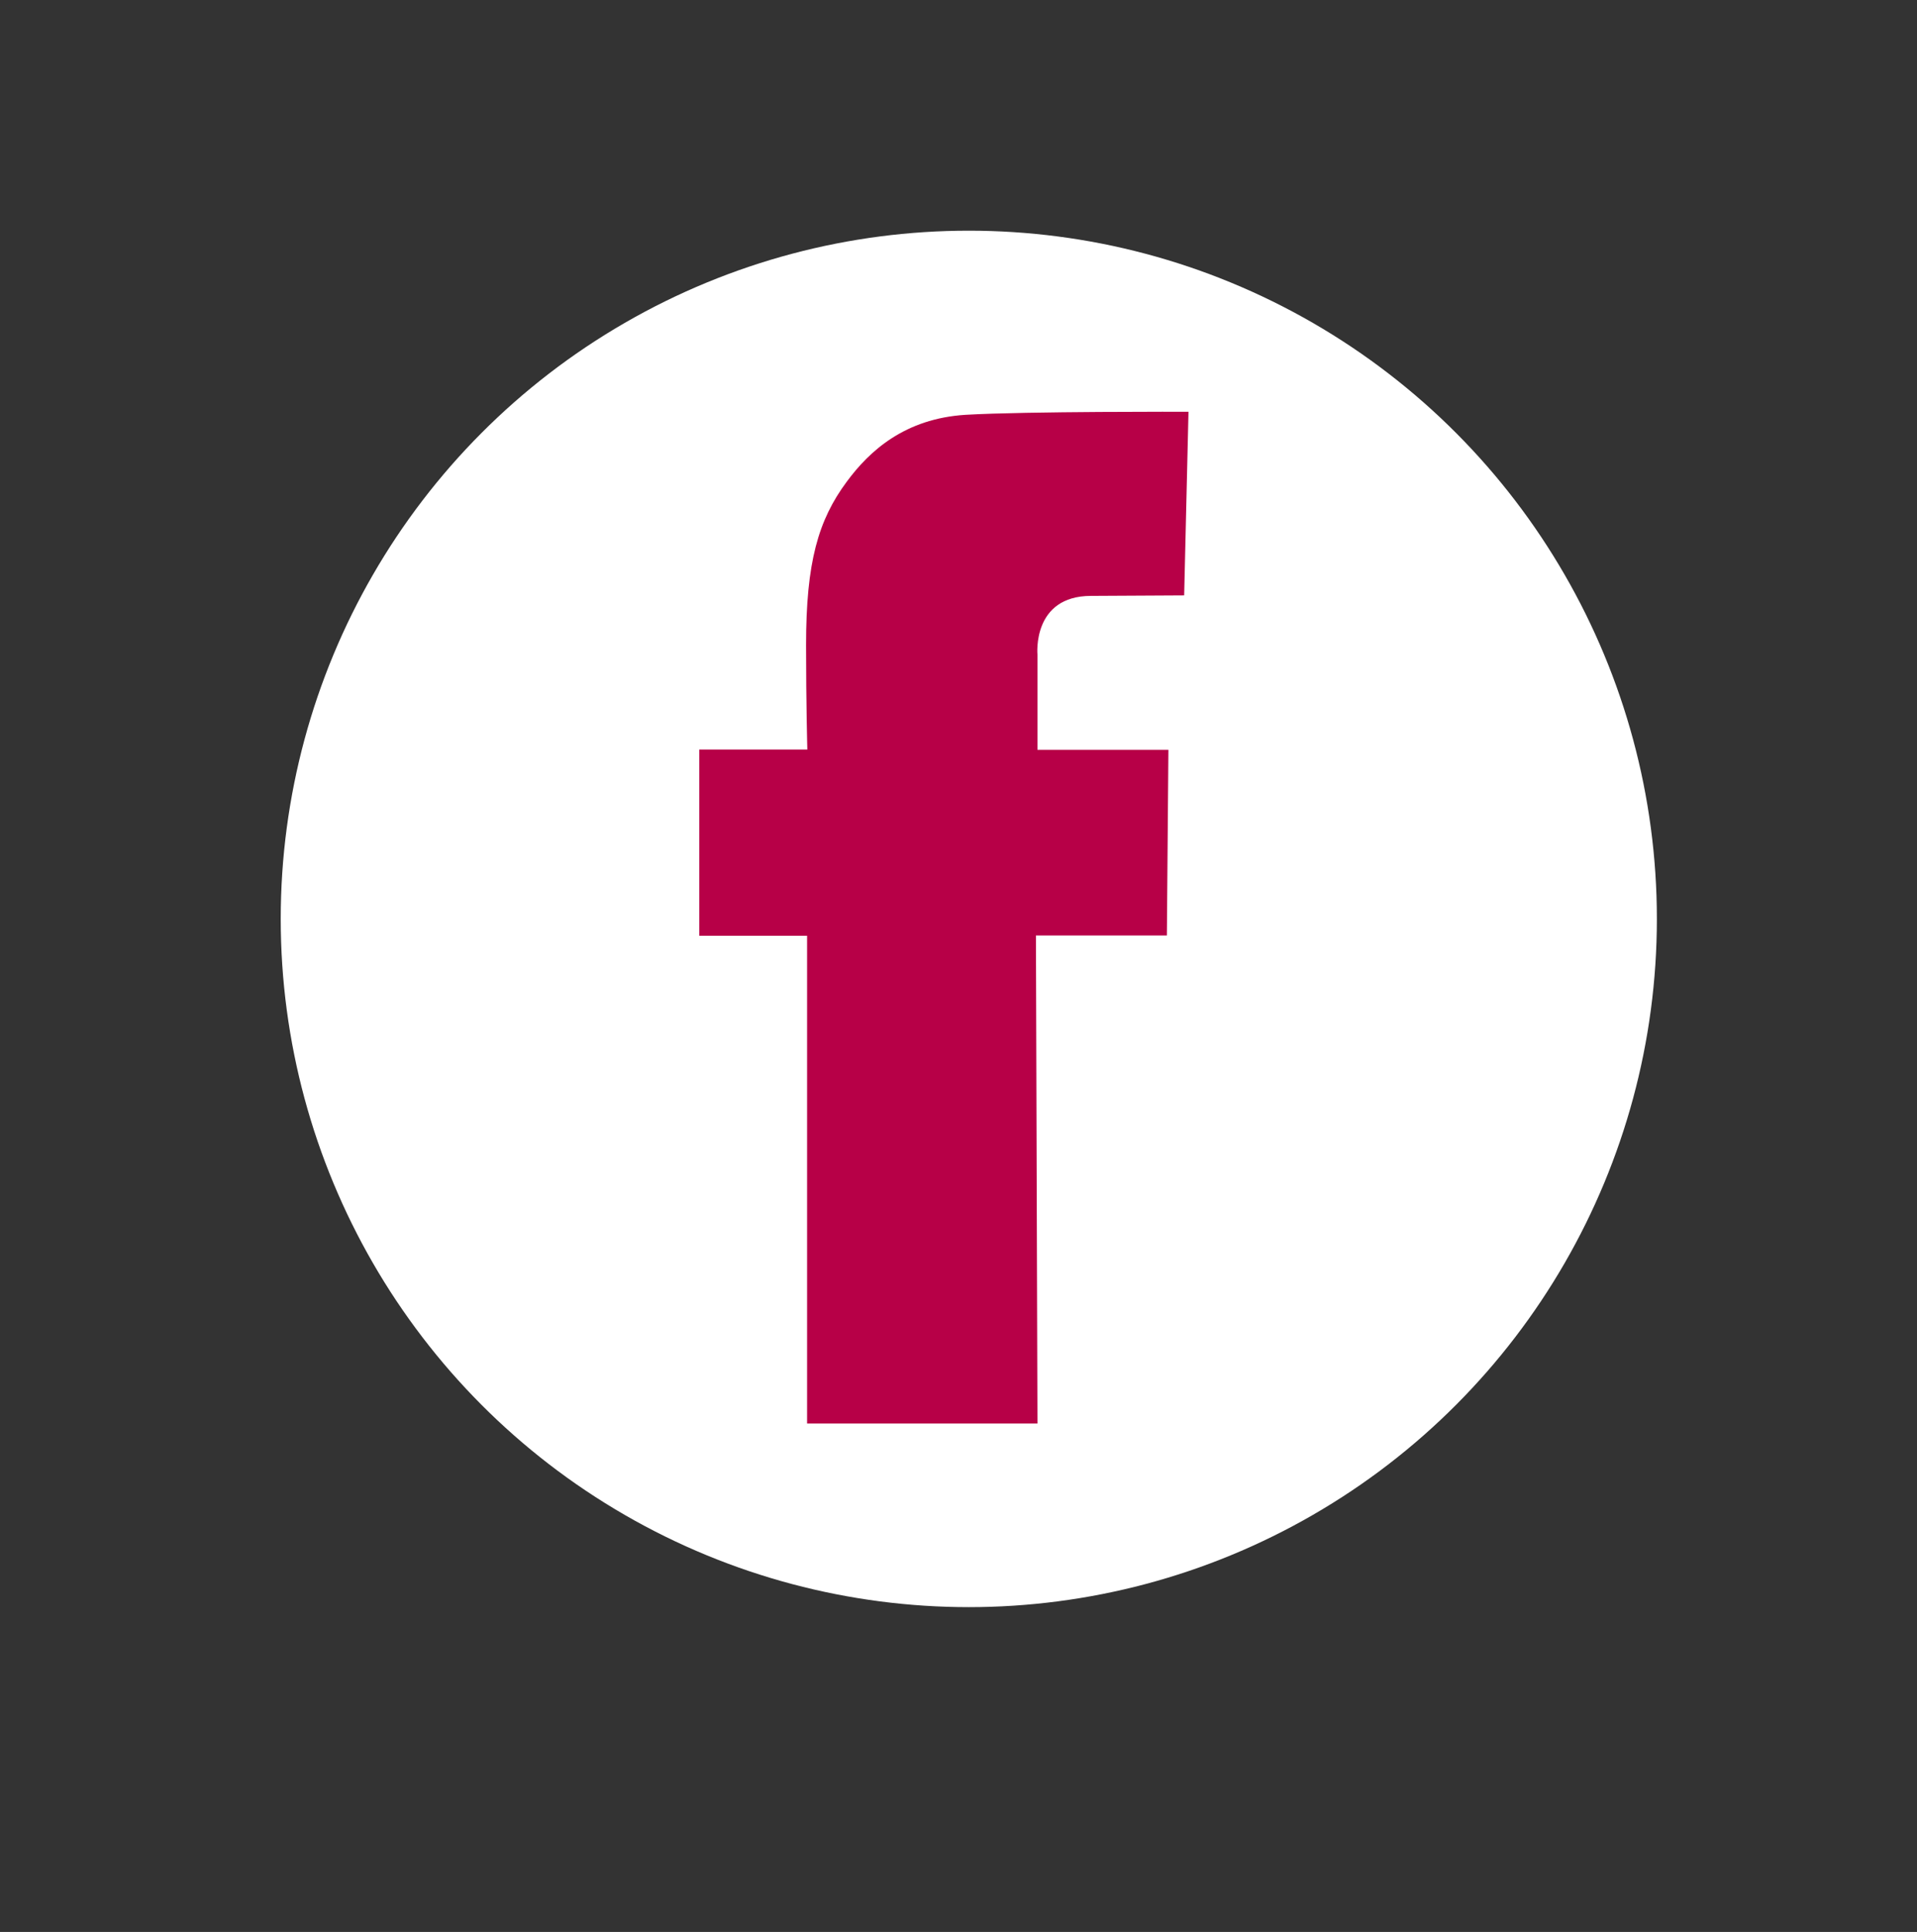 <?xml version="1.0" encoding="utf-8"?>
<!-- Generator: Adobe Illustrator 24.3.0, SVG Export Plug-In . SVG Version: 6.00 Build 0)  -->
<svg version="1.1" id="Ebene_1" xmlns="http://www.w3.org/2000/svg" xmlns:xlink="http://www.w3.org/1999/xlink" x="0px" y="0px"
	 viewBox="0 0 753.9 759.6" enable-background="new 0 0 753.9 759.6" xml:space="preserve">
<rect x="0" y="0" width="753.9" height="759.6" fill="#333333" stroke="none"/>
<circle fill="#FFFFFF" cx="1816.9" cy="351.1" r="290.2"/>
<g>
	<path fill="#B70047" d="M2028.4,481.7c0,43.7-35.8,79.5-79.5,79.5h-263.3c-43.7,0-79.5-35.8-79.5-79.5V219.9
		c0-43.7,35.8-79.5,79.5-79.5h263.3c43.7,0,79.5,35.8,79.5,79.5V481.7z"/>
</g>
<g>
	<path fill="#FFFFFF" d="M1991.2,494.1c0,16.4-13.5,29.9-29.9,29.9h-287.9c-16.4,0-29.9-13.5-29.9-29.9V207.4
		c0-16.4,13.5-29.9,29.9-29.9h287.9c16.4,0,29.9,13.5,29.9,29.9V494.1z"/>
</g>
<polygon fill="#B70047" points="1620,308.8 2018.2,308.8 2012.4,189.2 1958.4,162.5 1703.2,155.7 1631.7,171.7 1625.9,244.7 "/>
<g>
	<path fill="#FFFFFF" d="M1818.5,453.1c-53.3,0-96.7-43.4-96.7-96.7c0-53.3,43.4-96.7,96.7-96.7c53.3,0,96.7,43.4,96.7,96.7
		c0,25.8-10.1,50.1-28.3,68.4C1868.6,443,1844.3,453.1,1818.5,453.1L1818.5,453.1C1818.5,453.1,1818.5,453.1,1818.5,453.1z"/>
	<path fill="#B70047" d="M1818.5,278.7c42.9,0,77.7,34.8,77.7,77.7c0,42.9-34.8,77.7-77.7,77.7c0,0,0,0,0,0
		c-42.9,0-77.7-34.8-77.7-77.7C1740.8,313.5,1775.6,278.7,1818.5,278.7C1818.5,278.7,1818.5,278.7,1818.5,278.7 M1818.5,240.7
		L1818.5,240.7c-30.9,0-60,12-81.8,33.9c-21.9,21.9-33.9,50.9-33.9,81.8c0,30.9,12,60,33.9,81.8c21.9,21.9,50.9,33.9,81.8,33.9
		c30.9,0,60-12,81.8-33.9c21.9-21.9,33.9-50.9,33.9-81.8c0-30.9-12-60-33.9-81.8C1878.5,252.7,1849.4,240.7,1818.5,240.7
		L1818.5,240.7z"/>
</g>
<circle fill="#FFFFFF" cx="381" cy="361.3" r="270.6"/>
<g>
	<path fill="#FFFFFF" d="M1977.4,250.9c0,4.9-4,8.8-8.8,8.8h-48.5c-4.9,0-8.8-4-8.8-8.8v-47.5c0-4.9,4-8.8,8.8-8.8h48.5
		c4.9,0,8.8,4,8.8,8.8V250.9z"/>
</g>
<path fill="#B70047" d="M317.4,367.7v192h90.6l-0.6-191.9h51.5l0.6-73h-51.5v-37.4c0,0-2.2-23.1,21.1-23.1c1.8,0,36.6-0.2,36.6-0.2
	l1.7-72.2c0,0-63.9-0.2-87.7,1.2c-23.8,1.5-37.7,14.1-46.7,26.3c-11.2,15.1-16,31.6-16,64.2c0,23.4,0.5,41.1,0.5,41.1h-42.5v73.2
	H317.4z"/>
</svg>

